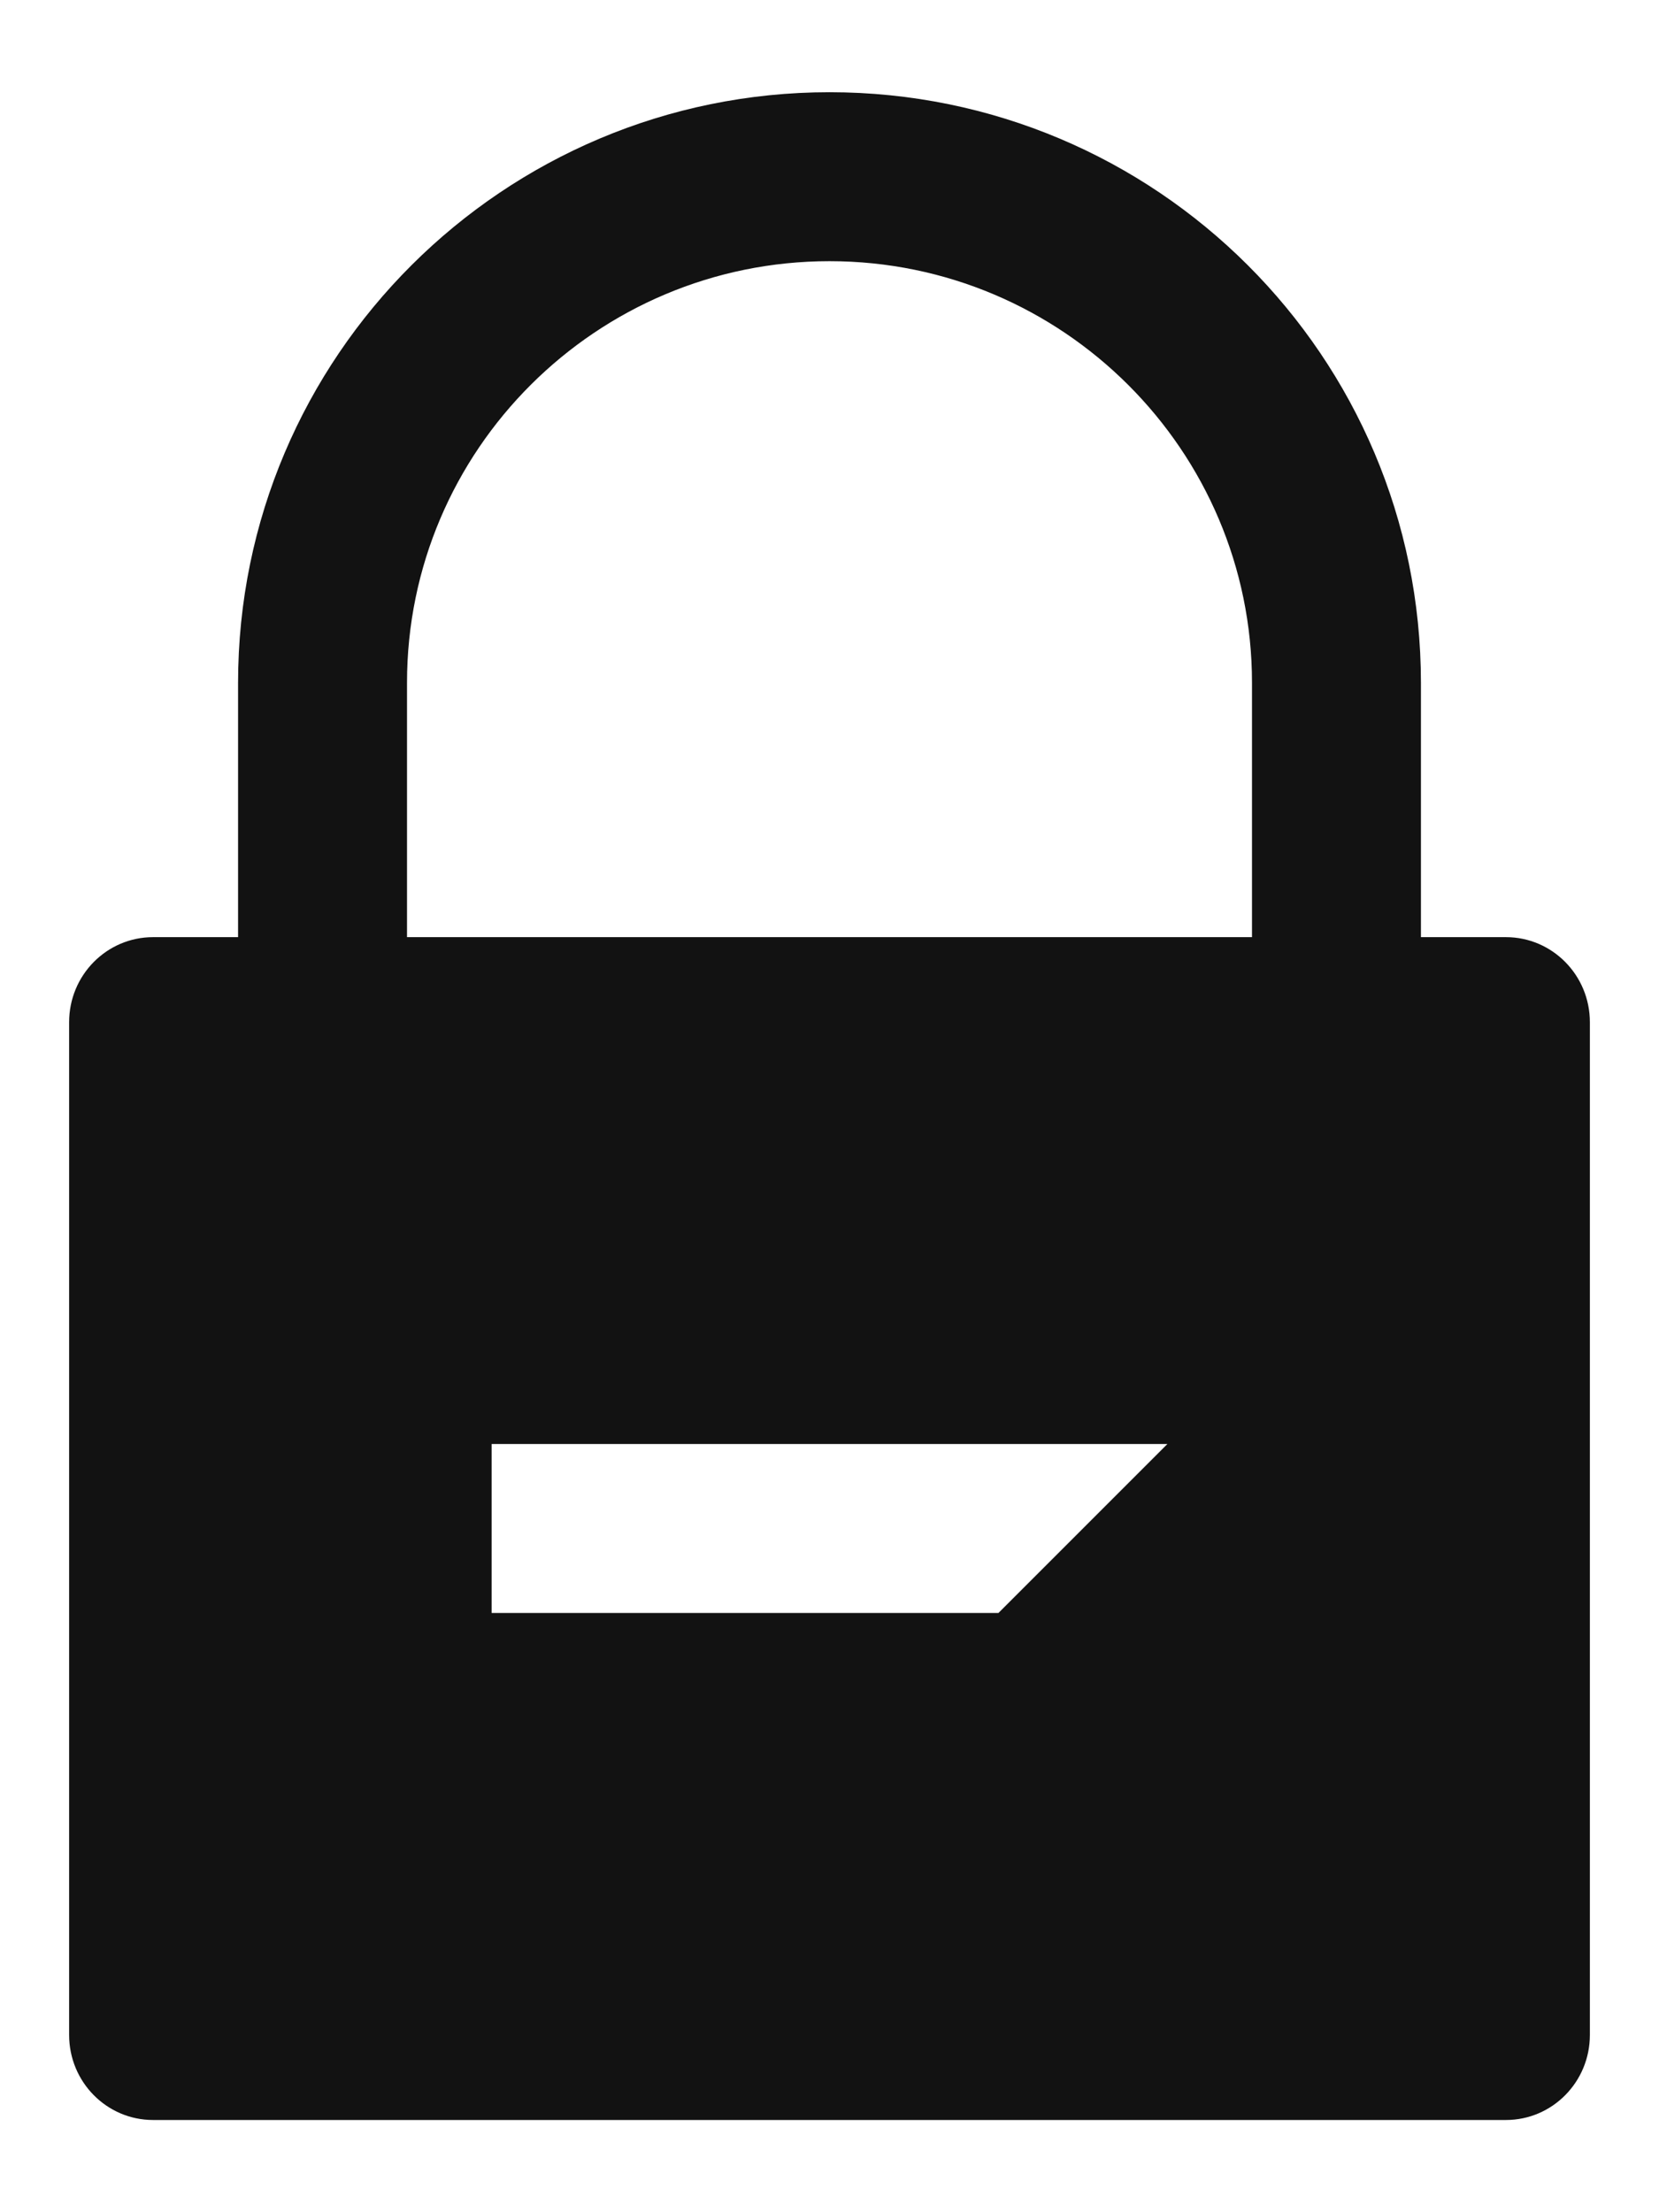 <svg width="12" height="16" viewBox="0 0 12 16" fill="none" xmlns="http://www.w3.org/2000/svg">
<path fill-rule="evenodd" clip-rule="evenodd" d="M10.278 6.778V4.939C10.278 2.578 8.363 0.667 6 0.667C3.642 0.667 1.722 2.579 1.722 4.939V6.778H1.107C0.772 6.778 0.5 7.053 0.5 7.393V14.718C0.5 15.058 0.772 15.333 1.107 15.333H10.893C11.228 15.333 11.5 15.058 11.5 14.718V7.393C11.5 7.053 11.228 6.778 10.893 6.778H10.278ZM9.056 6.778V4.938C9.056 3.26 7.688 1.889 6 1.889C4.316 1.889 2.944 3.254 2.944 4.938V6.778H9.056ZM3.556 10.444H8.444L7.222 11.666H3.556V10.444Z" fill="#121212"/>
</svg>
